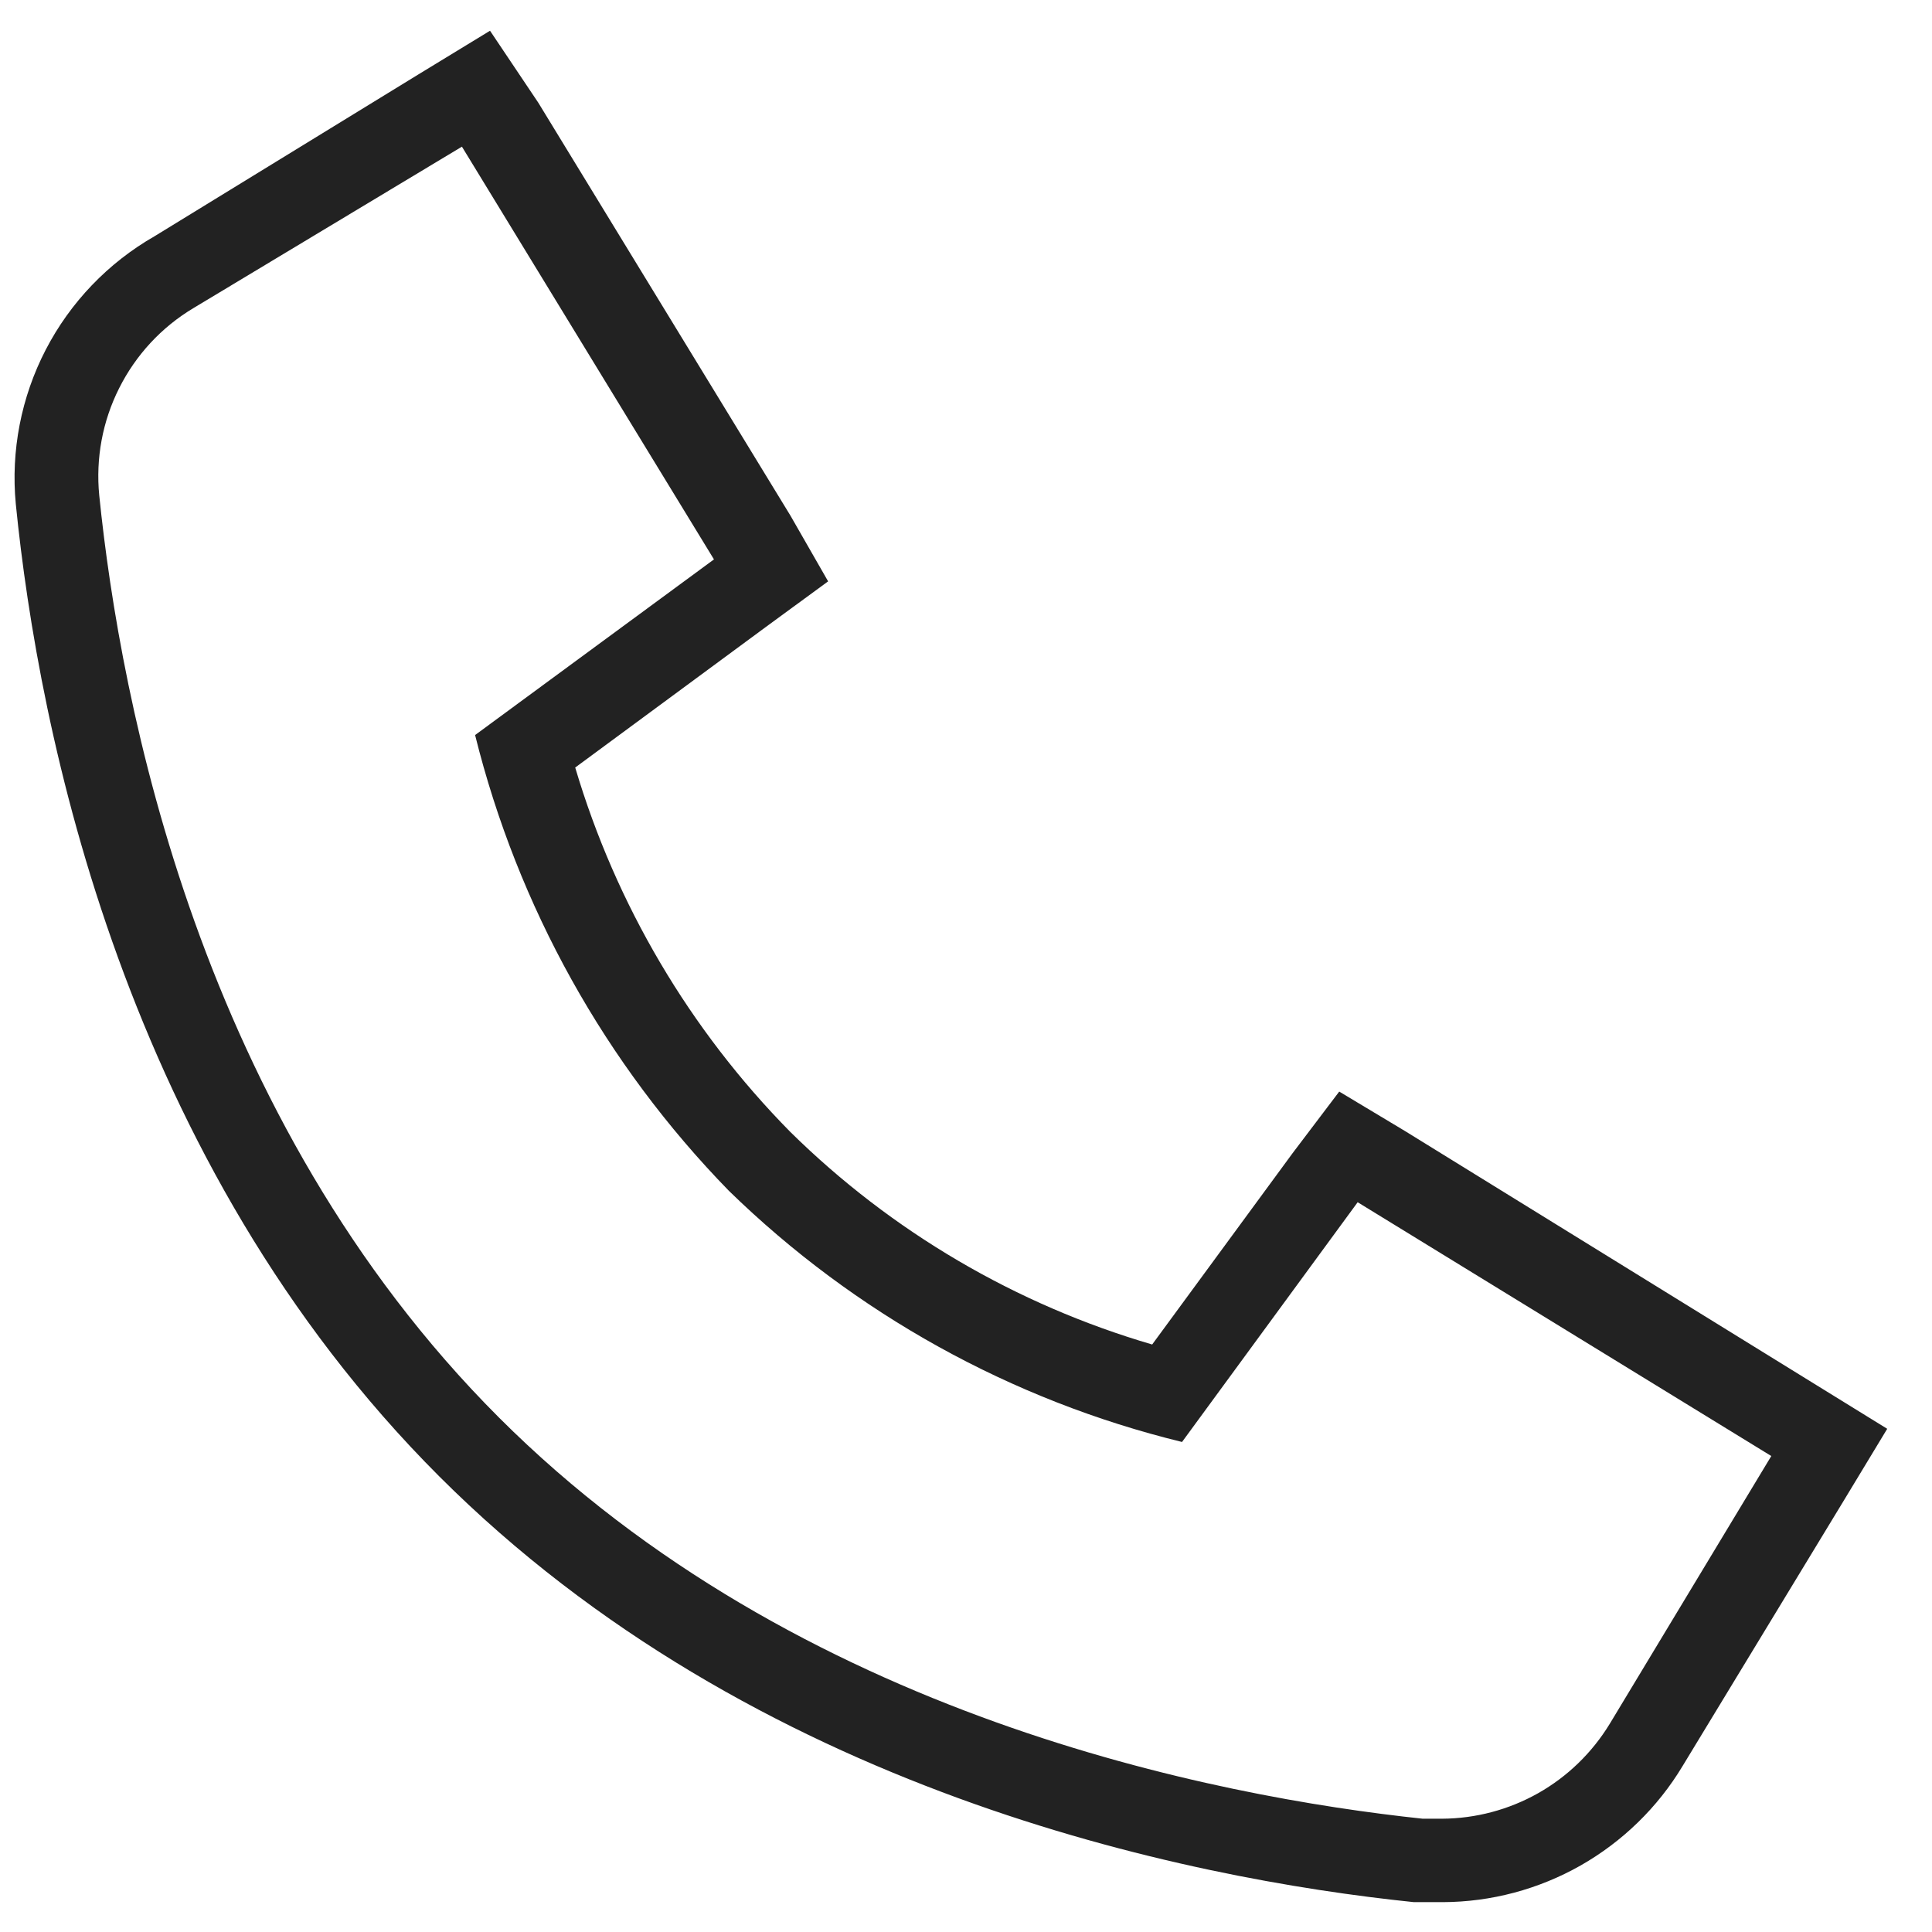 <svg width="22" height="22" viewBox="0 0 22 22" fill="none" xmlns="http://www.w3.org/2000/svg">
    <path d="M5.26 1.67L8.13 6.37L5.41 8.37C5.896 10.326 6.893 12.117 8.3 13.56C9.733 14.957 11.515 15.945 13.46 16.42L15.46 13.69L20.17 16.58L18.33 19.63C18.13 19.958 17.85 20.23 17.516 20.419C17.181 20.608 16.804 20.708 16.42 20.71H16.2C13.85 20.46 9.09 19.55 5.68 16.14C2.27 12.73 1.37 8 1.13 5.64C1.089 5.22 1.167 4.797 1.357 4.42C1.546 4.043 1.838 3.727 2.2 3.51L5.26 1.67ZM5.58 0.35L4.76 0.85L1.76 2.69C1.231 2.993 0.801 3.442 0.521 3.982C0.241 4.523 0.122 5.134 0.18 5.74C0.44 8.34 1.42 13.23 5 16.81C8.58 20.39 13.49 21.39 16.1 21.66H16.43C16.98 21.658 17.52 21.514 17.998 21.243C18.476 20.971 18.877 20.581 19.16 20.11L21 17.08L21.49 16.27L20.68 15.77L16 12.88L15.25 12.43L14.72 13.13L13.12 15.31C11.568 14.856 10.152 14.025 9 12.89C7.855 11.729 7.014 10.303 6.55 8.74L8.72 7.14L9.43 6.62L9 5.87L6.13 1.17L5.58 0.35Z" fill="#222222"/>
</svg>
